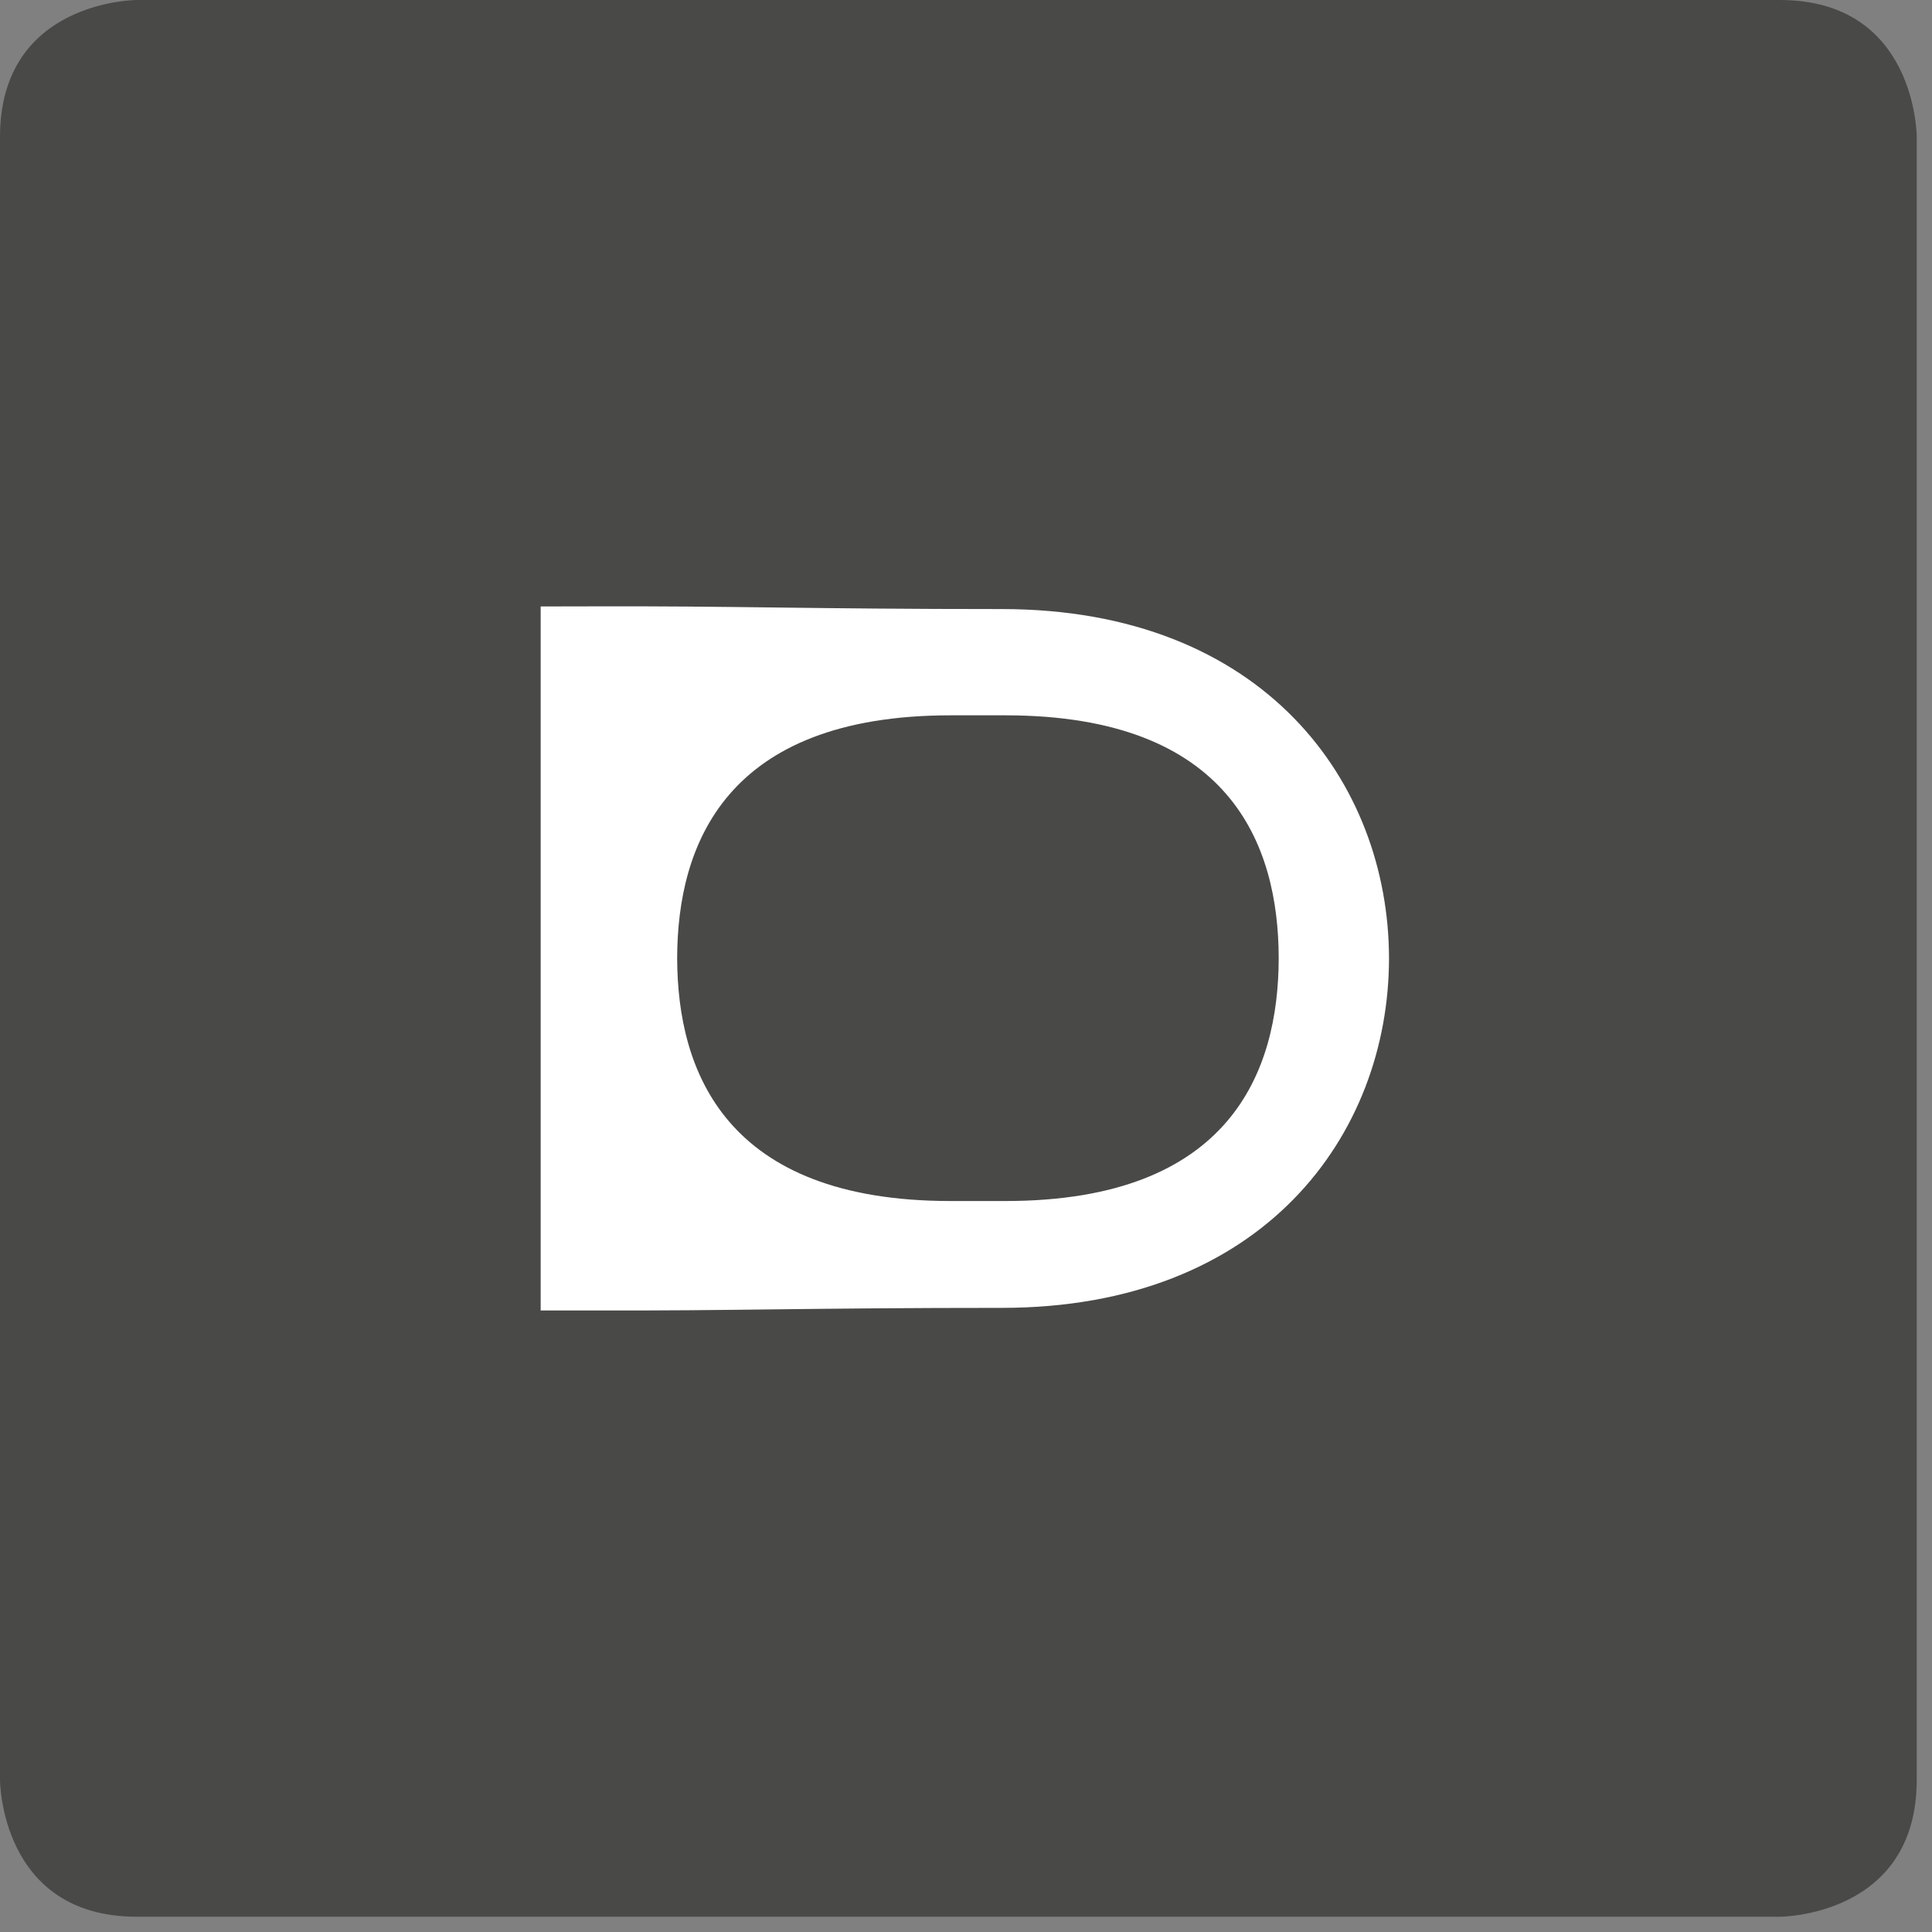 <?xml version="1.0" encoding="UTF-8"?>
<svg width="20px" height="20px" viewBox="0 0 20 20" version="1.1" xmlns="http://www.w3.org/2000/svg" xmlns:xlink="http://www.w3.org/1999/xlink">
    <rect x="0" y="0" width="20" height="20" fill="#808080" stroke="none"/>
    <title>Sitzheizung</title>
    <g id="Page-1" stroke="none" stroke-width="1" fill="none" fill-rule="evenodd">
        <g id="Artboard-9" transform="translate(-85, -122)">
            <g id="Sitzheizung" transform="translate(85, 122)">
                <path d="M1.417,0 C1.417,0 0,0 0,1.417 L0,18.425 C0,18.425 0,19.842 1.417,19.842 L18.425,19.842 C18.425,19.842 19.842,19.842 19.842,18.425 L19.842,1.417 C19.842,1.417 19.842,0 18.425,0 L1.417,0 Z" id="Fill-397" fill="#494948"></path>
                <path d="M13.237,9.924 L13.237,9.924 C13.234,11.086 12.742,12.433 10.407,12.433 L10.081,12.433 L9.841,12.433 C7.506,12.433 7.014,11.086 7.01,9.924 L7.01,9.924 L7.01,9.919 L7.01,9.913 L7.01,9.913 C7.014,8.751 7.506,7.405 9.841,7.405 L10.081,7.405 L10.407,7.405 C12.742,7.405 13.234,8.751 13.237,9.913 L13.237,9.919 L13.237,9.924 M14.379,9.917 L14.379,9.917 C14.375,8.105 13.089,6.305 10.37,6.305 C8.381,6.305 7.603,6.272 6.13,6.277 C6.044,6.277 5.597,6.278 5.597,6.278 L5.597,6.844 L5.597,9.92 L5.597,9.924 L5.597,12.997 L5.597,13.566 L6.13,13.566 C7.603,13.57 8.381,13.539 10.37,13.539 C13.089,13.539 14.375,11.739 14.379,9.926 L14.379,9.926 C14.379,9.924 14.379,9.922 14.379,9.921 C14.379,9.92 14.379,9.919 14.379,9.917" id="Fill-399" fill="#FFFFFF"></path>
            </g>
        </g>
    </g>
</svg>
